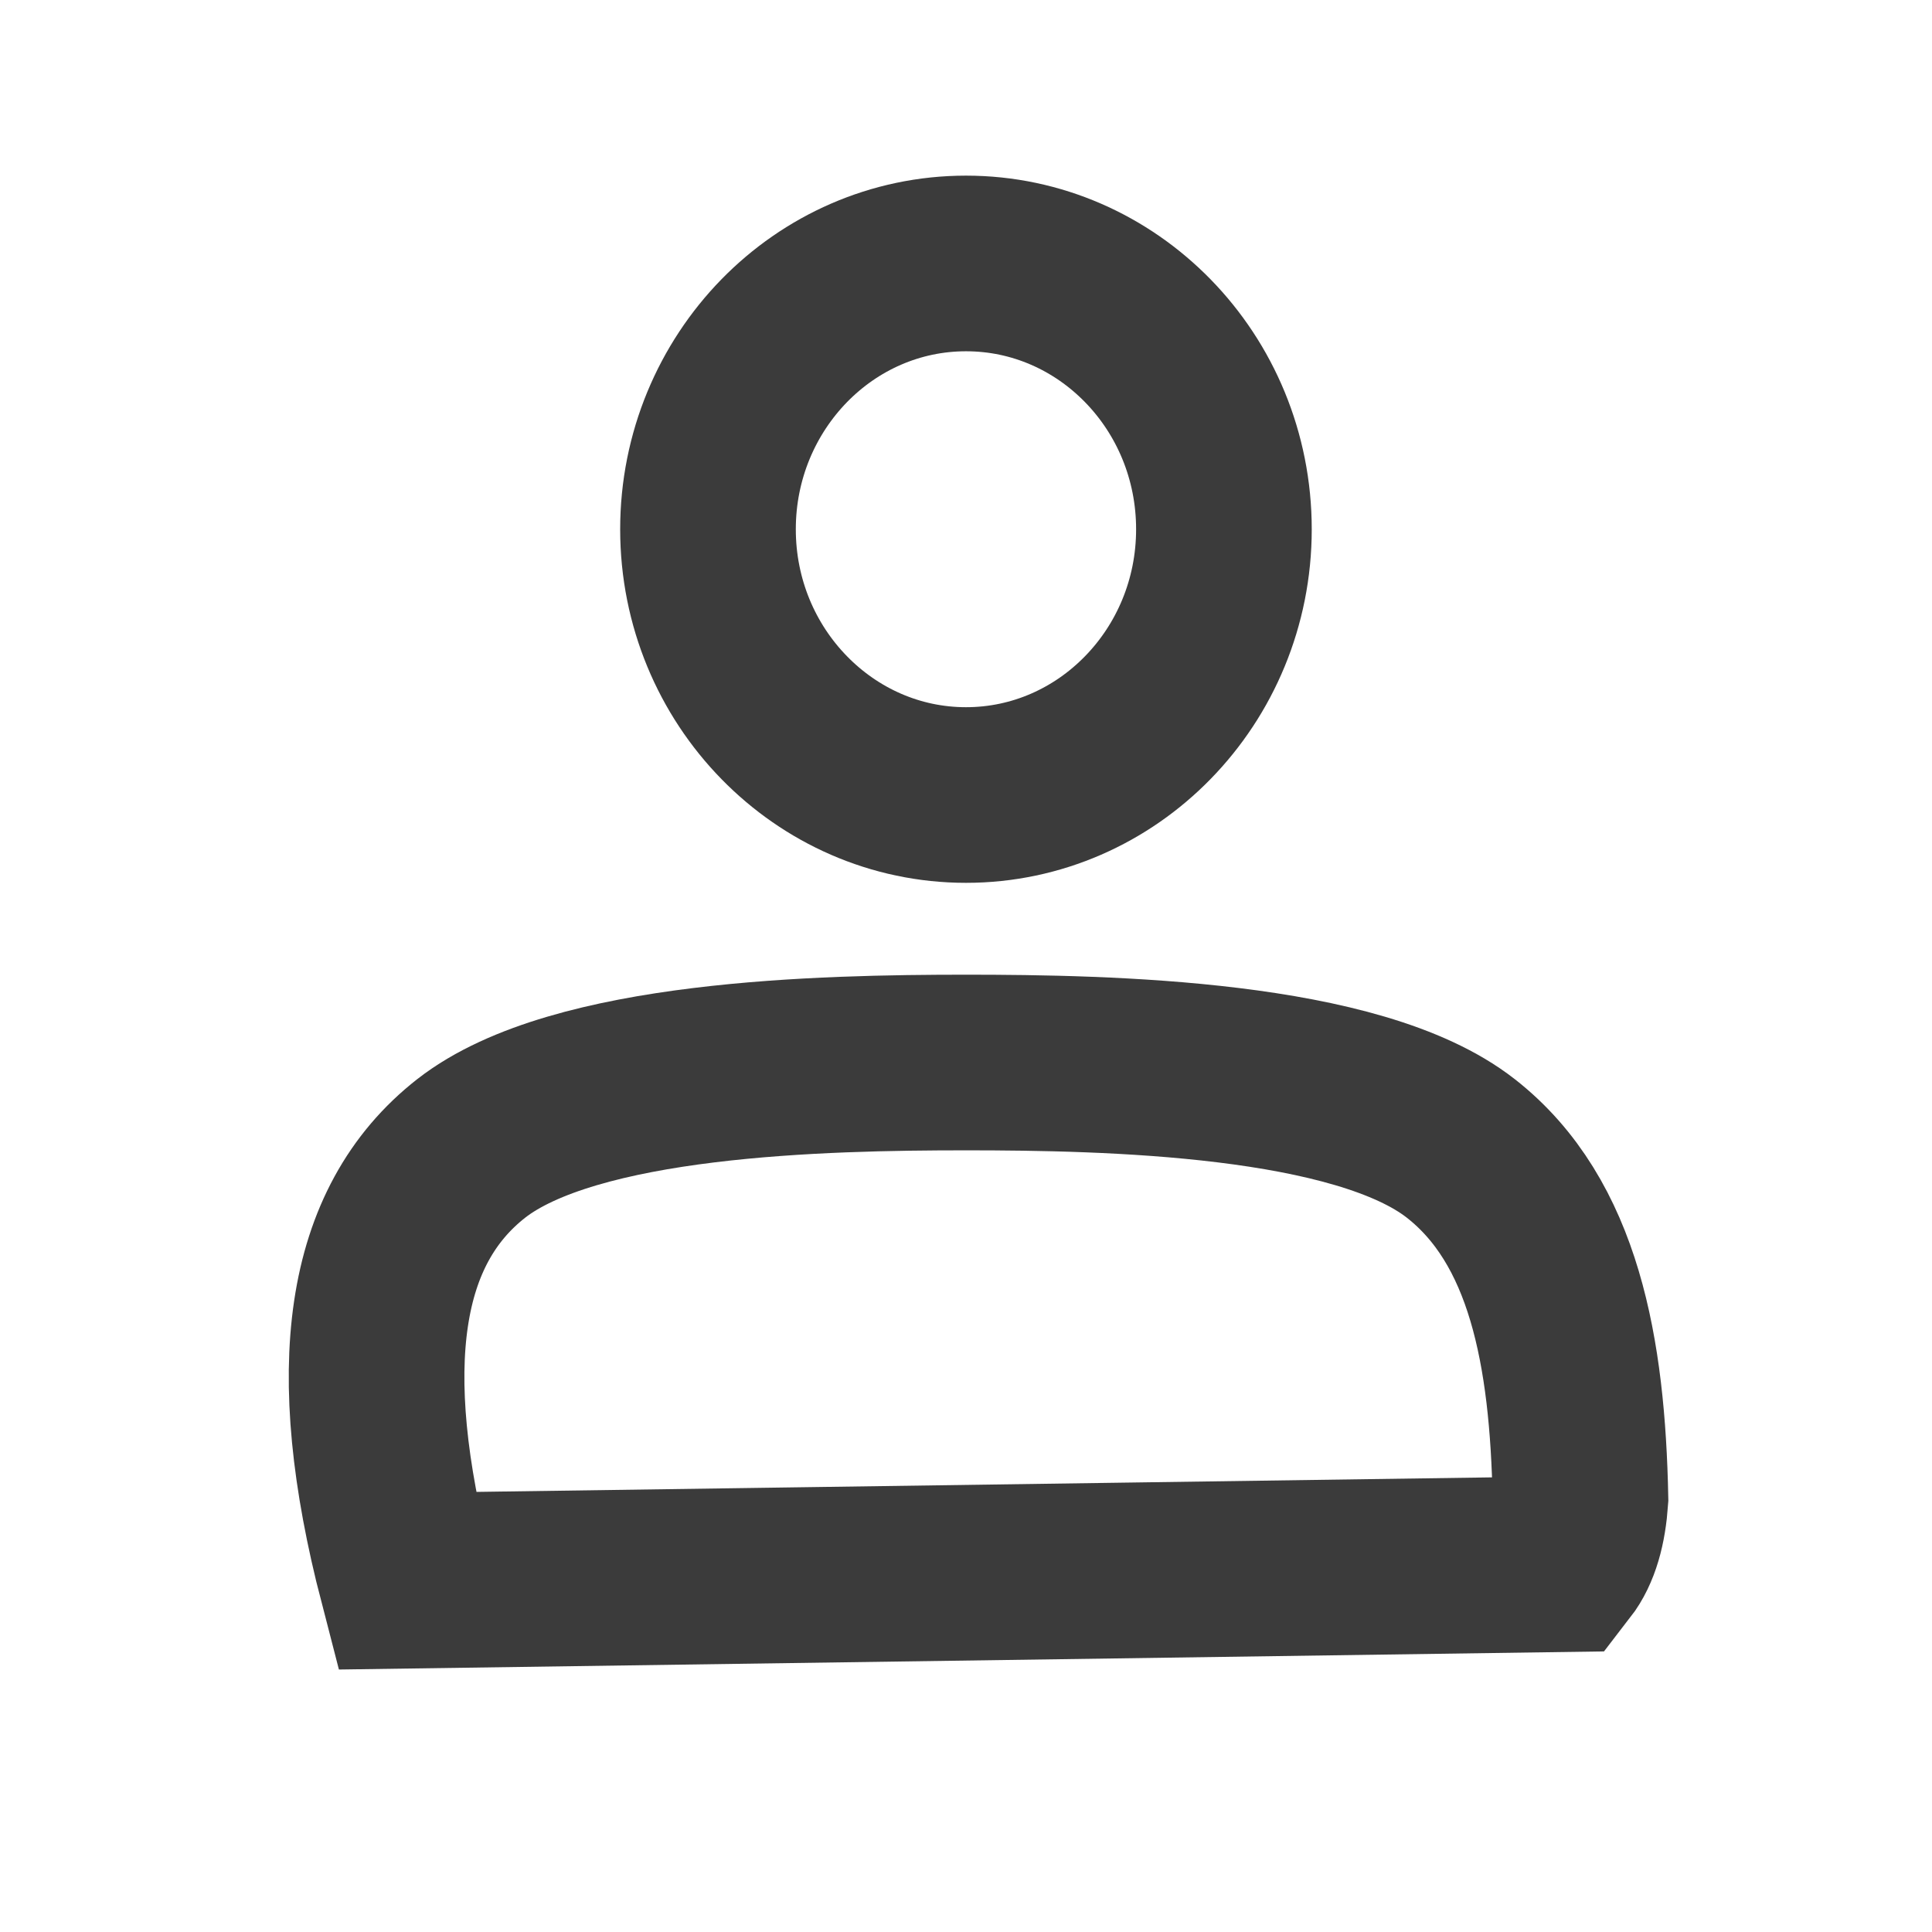 <svg xmlns="http://www.w3.org/2000/svg" width="22" height="22" viewBox="0 0 22 22">
    <g fill="none" fill-rule="evenodd">
        <path stroke="#3B3B3B" stroke-width="2" d="M21 24.099c-1.628 0-4.458.06-5.634.978C14.238 25.96 14 27.571 14.63 30l13.139-.188c.137-.177.206-.432.228-.747-.033-1.67-.3-3.157-1.363-3.988-1.175-.919-4.008-.978-5.635-.978zM21 15c-.808 0-1.539.337-2.069.879-.537.55-.869 1.31-.869 2.148 0 .837.331 1.597.87 2.147.529.541 1.26.879 2.068.879s1.54-.338 2.069-.88c.537-.549.868-1.309.868-2.146 0-.838-.33-1.598-.868-2.148-.53-.542-1.26-.879-2.069-.879z" transform="translate(-10 -12)"/>
    </g>
</svg>
